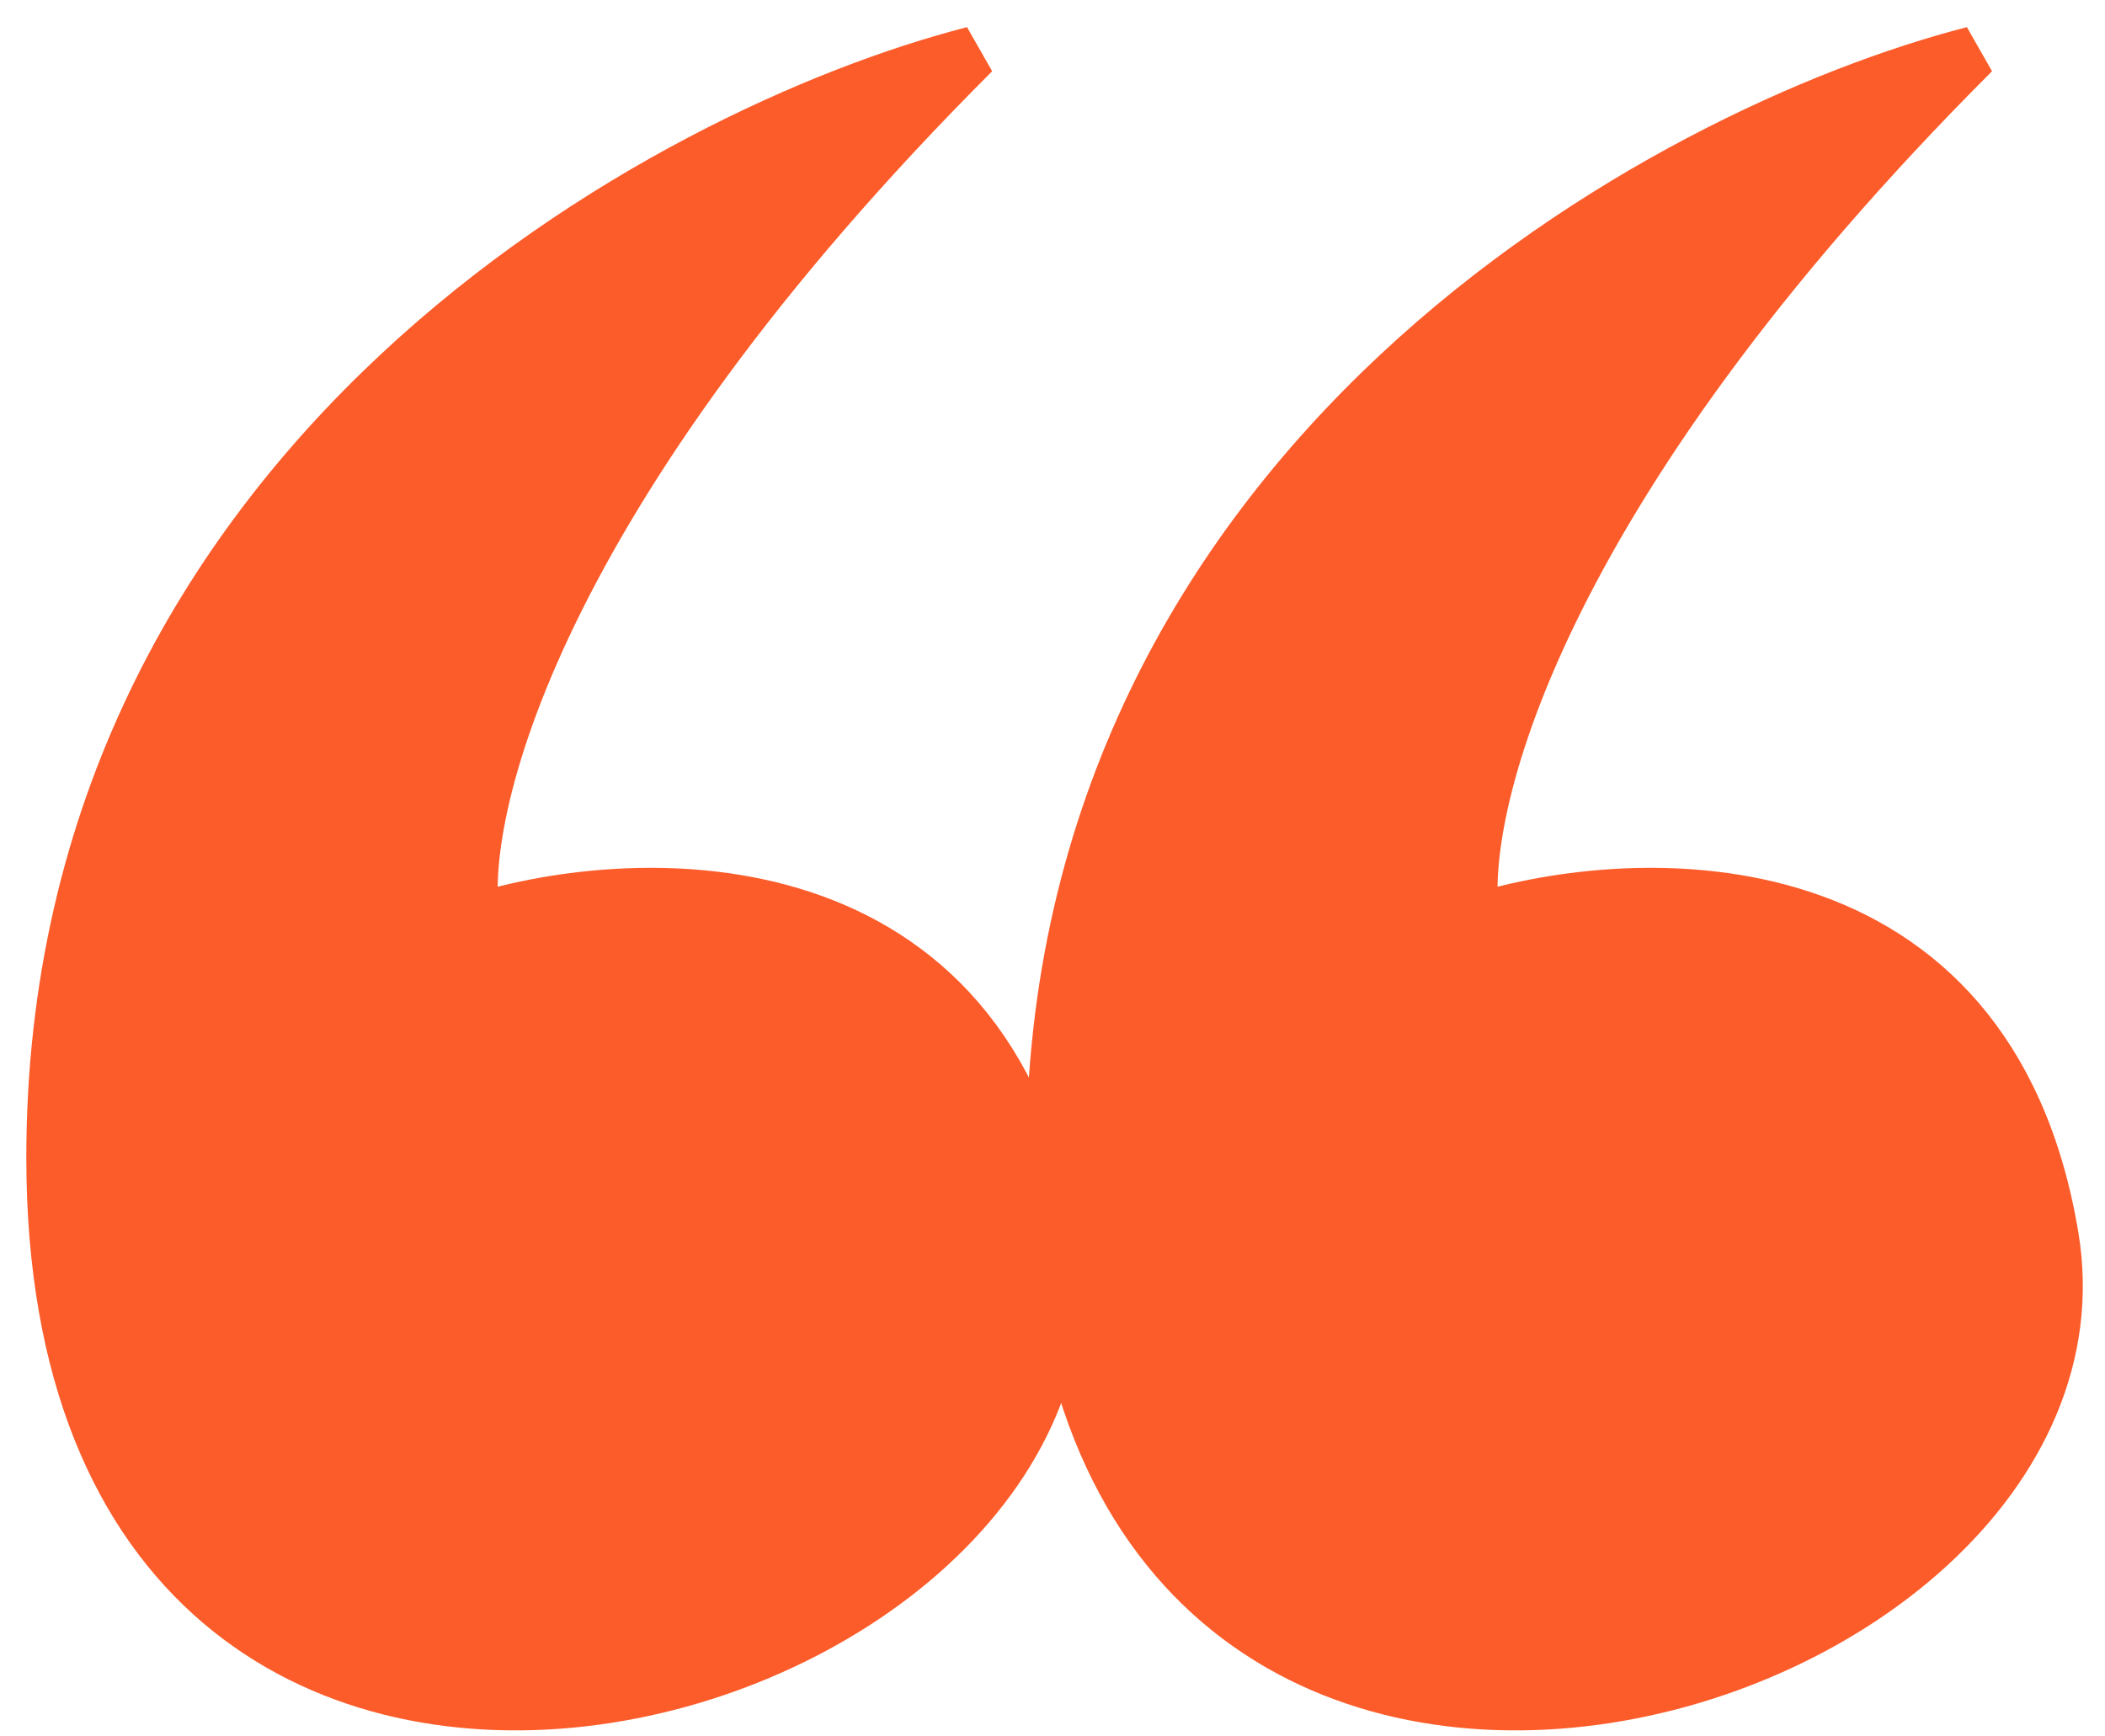 <?xml version="1.0" encoding="UTF-8"?> <svg xmlns="http://www.w3.org/2000/svg" width="40" height="33" viewBox="0 0 40 33" fill="none"><path d="M1 22C1 8.8 12.667 2.5 18.5 1C10.1 9.4 8.667 15.5 9 17.5C12.167 16.5 18.8 16.3 20 23.5C21.5 32.5 1 38.5 1 22Z" fill="#FC5C2A" stroke="#FC5C2A" stroke-linejoin="bevel"></path><path d="M20 22C20 8.8 31.667 2.5 37.5 1C29.1 9.4 27.667 15.5 28 17.5C31.167 16.5 37.8 16.3 39 23.5C40.5 32.5 20 38.5 20 22Z" fill="#FC5C2A" stroke="#FC5C2A" stroke-linejoin="bevel"></path></svg> 